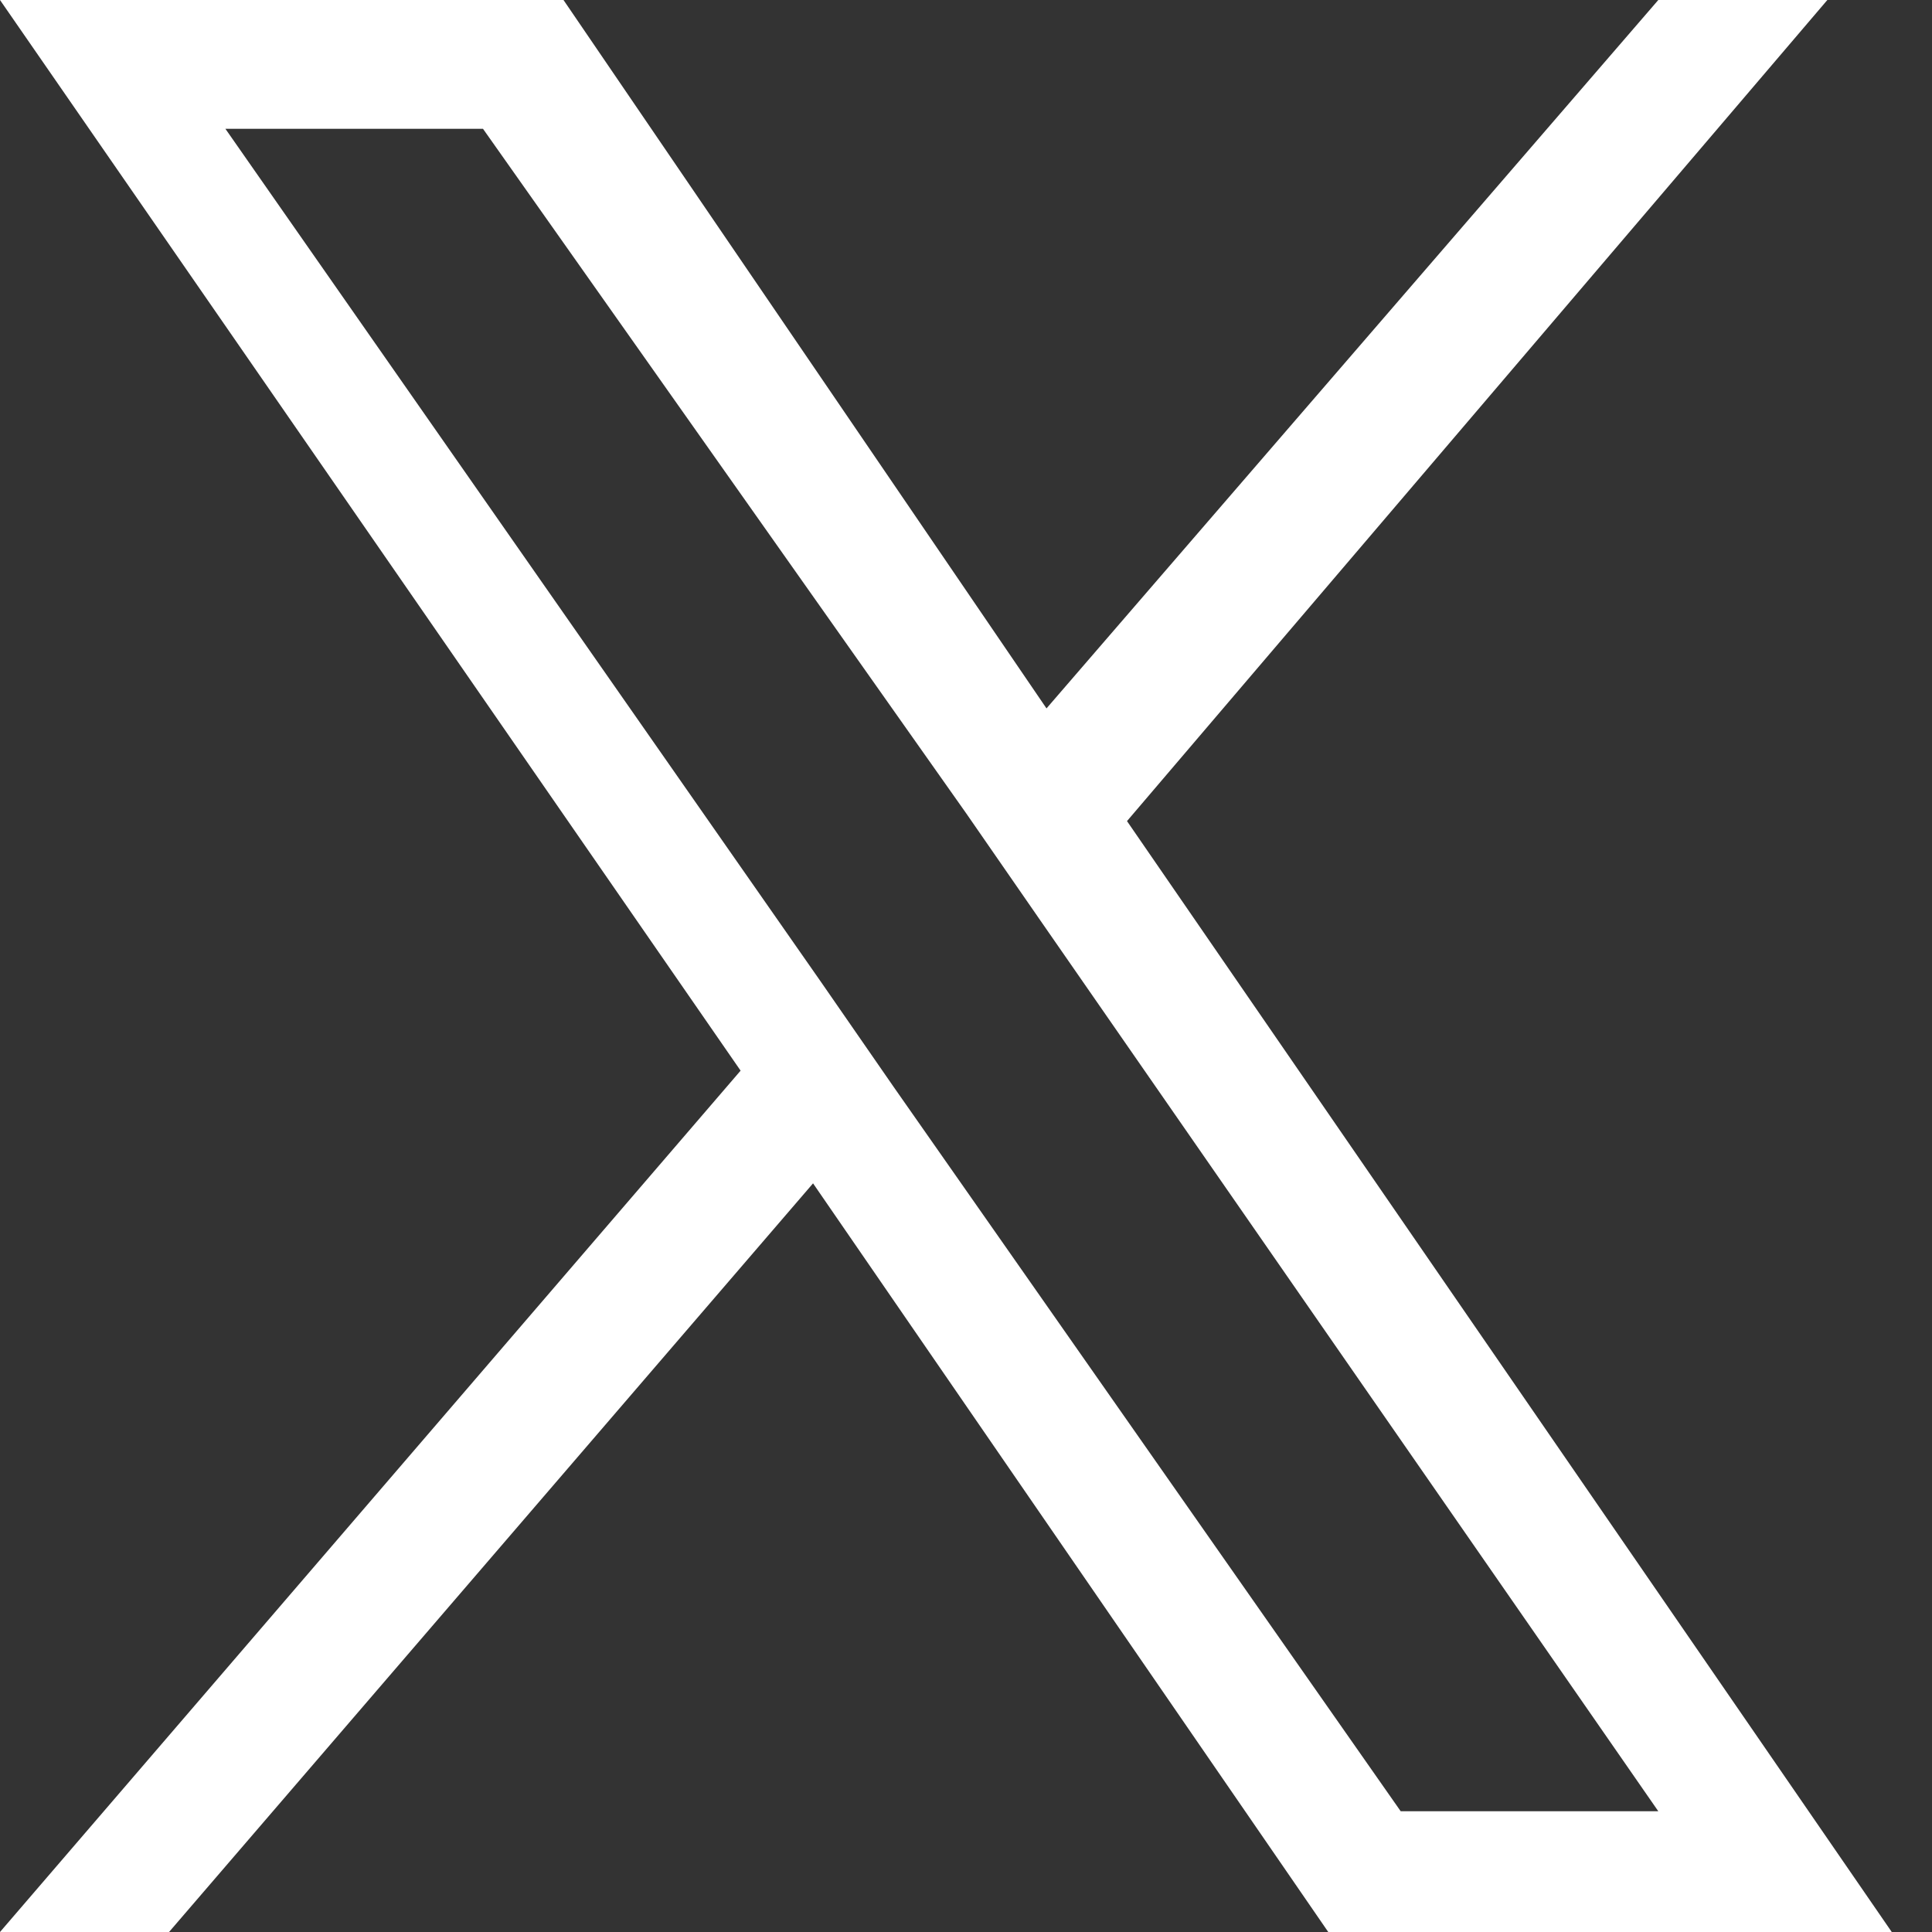 <?xml version="1.0" encoding="UTF-8"?>
<svg xmlns="http://www.w3.org/2000/svg" version="1.1" viewBox="0 0 24 24">
  <rect x="0" y="0" width="24" height="24" fill="#333333" stroke="none"/>
  <defs>
    <style>
      .cls-1 {
        fill: #fff;
      }
    </style>
  </defs>
  <!-- Generator: Adobe Illustrator 28.7.10, SVG Export Plug-In . SVG Version: 1.2.0 Build 236)  -->
  <g>
    <g id="Layer_1">
      <g id="Layer_1-2" data-name="Layer_1">
        <path class="cls-1" d="M14,10.2L22.7,0h-2.1l-7.6,8.8L7,0H0l9.2,13.3L0,24h2.1l8-9.3,6.4,9.3h7l-9.5-13.8h0ZM11.1,13.5l-.9-1.3L2.8,1.6h3.2l6,8.5.9,1.3,7.7,11.1h-3.2l-6.3-9h0Z"/>
      </g>
    </g>
  </g>
</svg>
